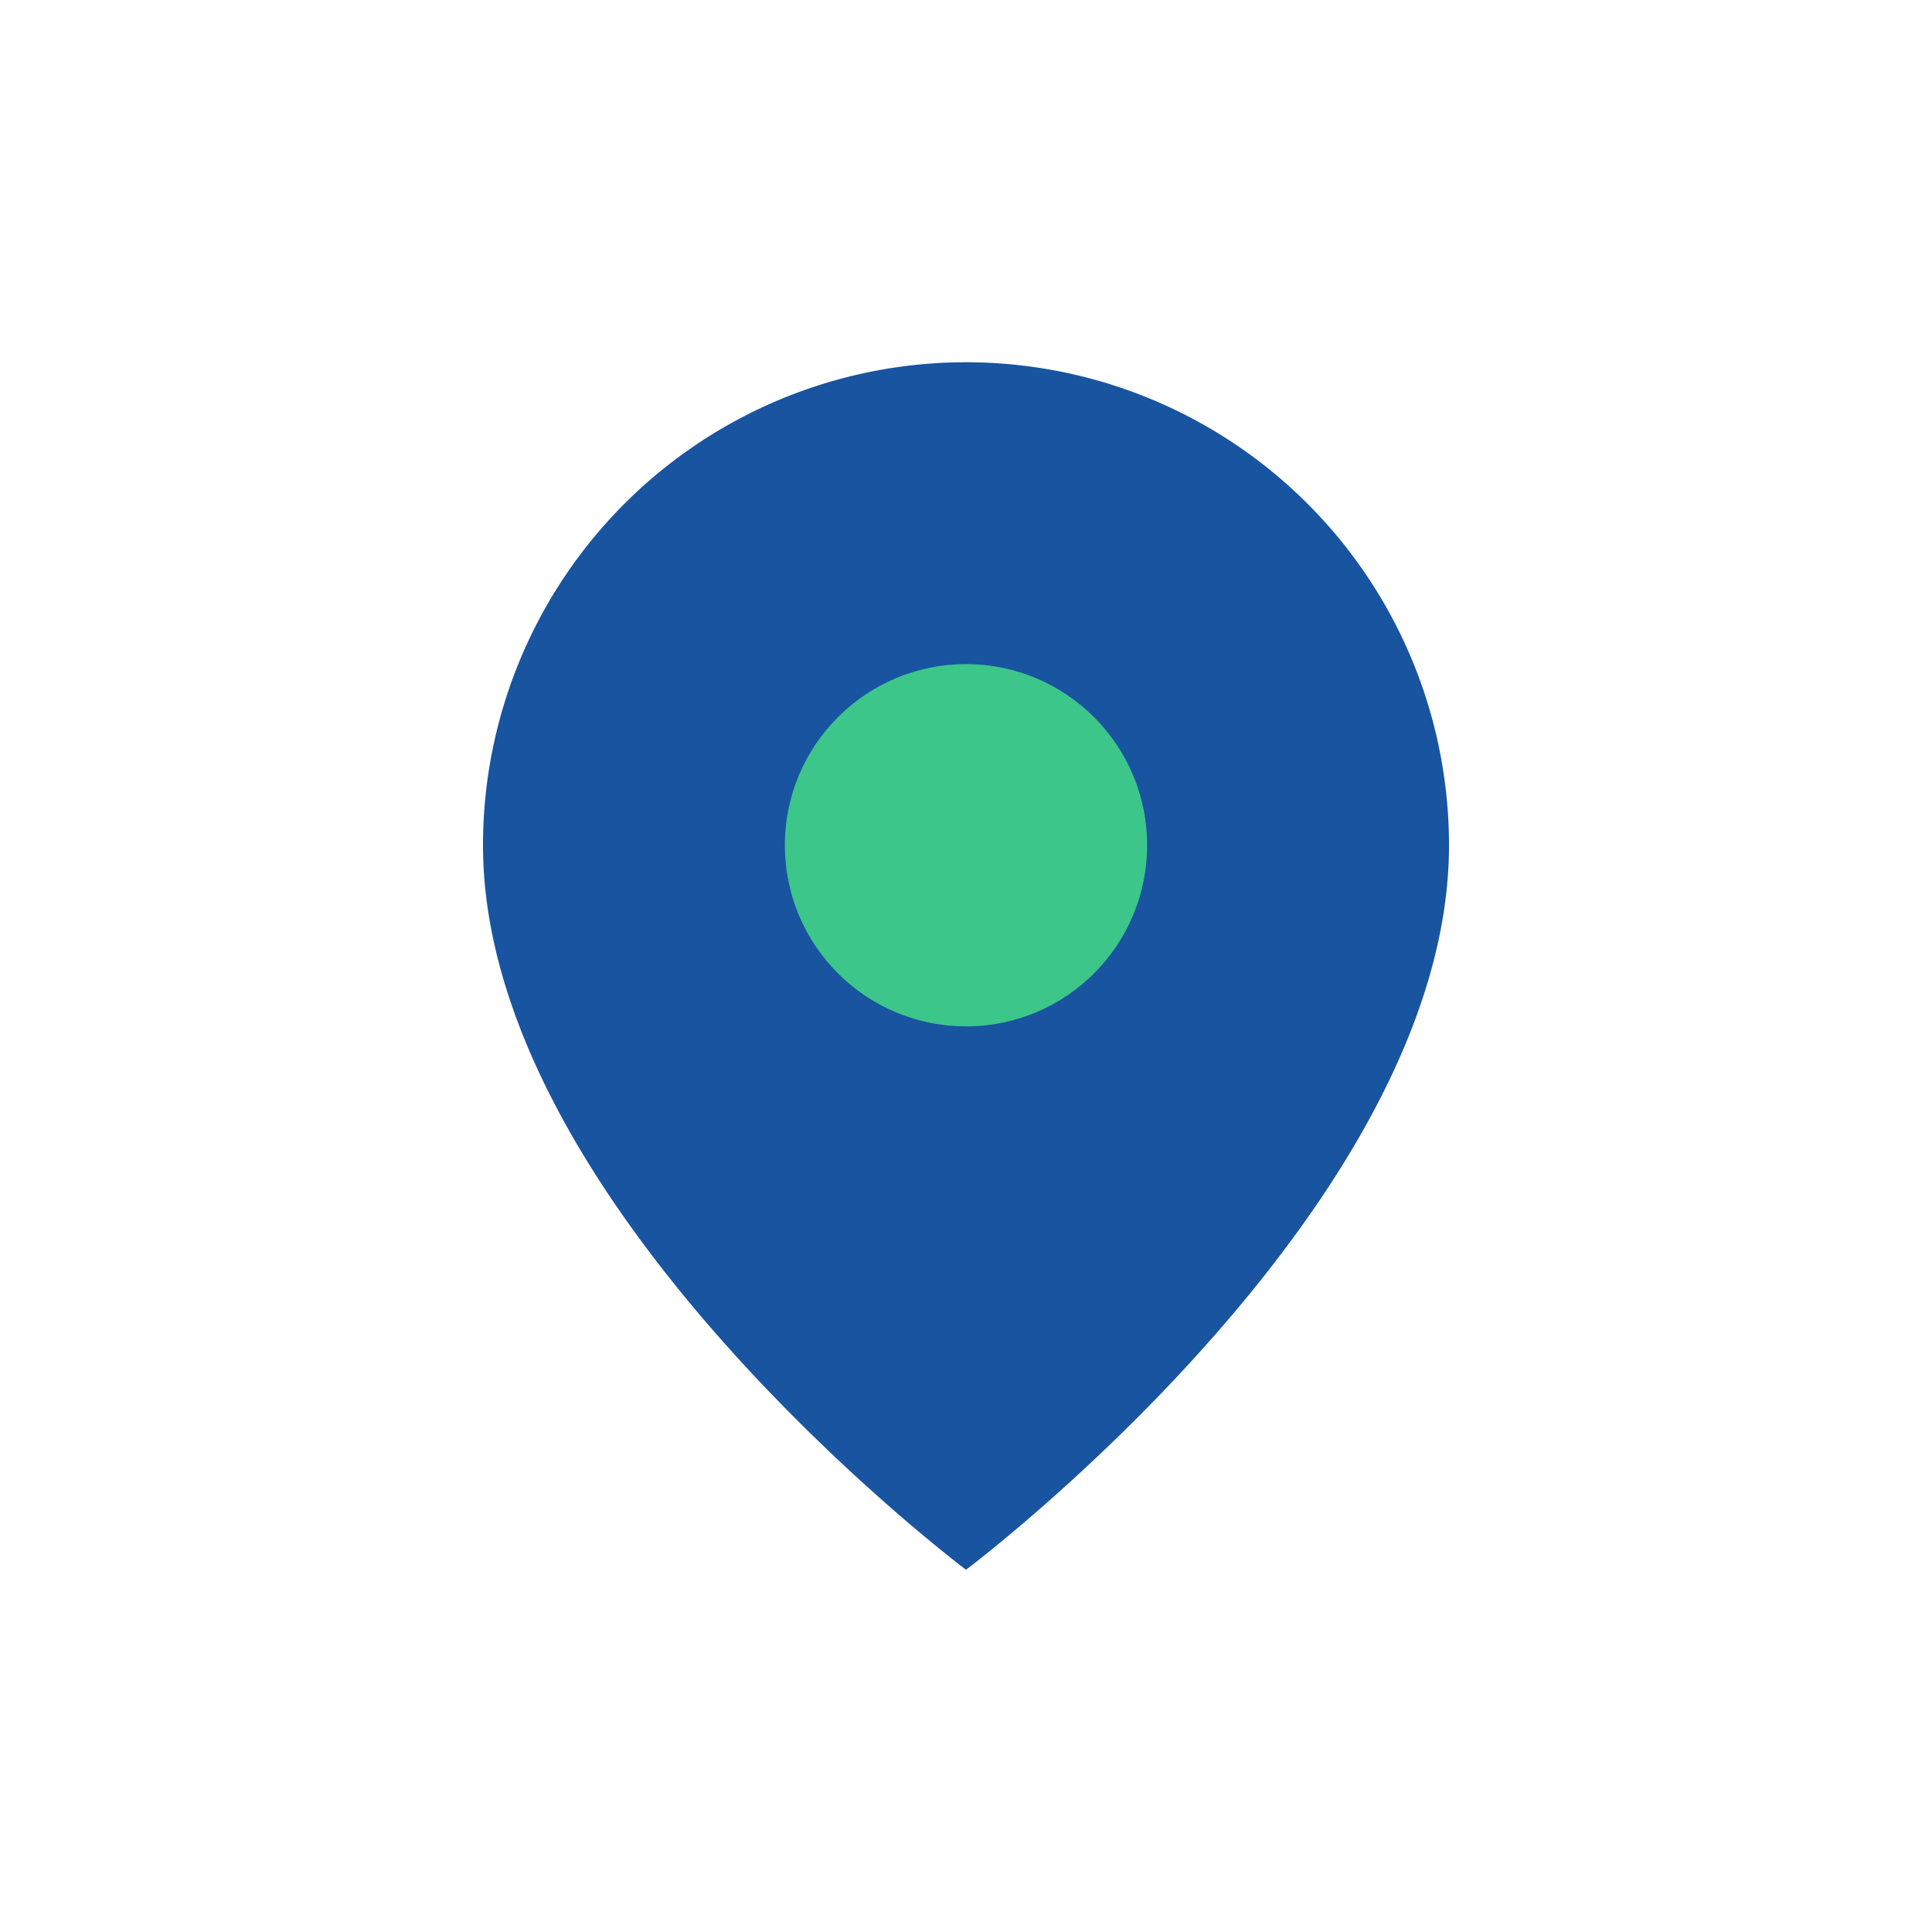 <?xml version="1.0" encoding="UTF-8"?>
<svg xmlns="http://www.w3.org/2000/svg" width="32" height="32" viewBox="0 0 32 32"><path d="M16 6a8 8 0 018 8c0 6-8 12-8 12S8 20 8 14a8 8 0 018-8z" fill="#1854A0"/><circle cx="16" cy="14" r="3" fill="#3CC68A"/></svg>